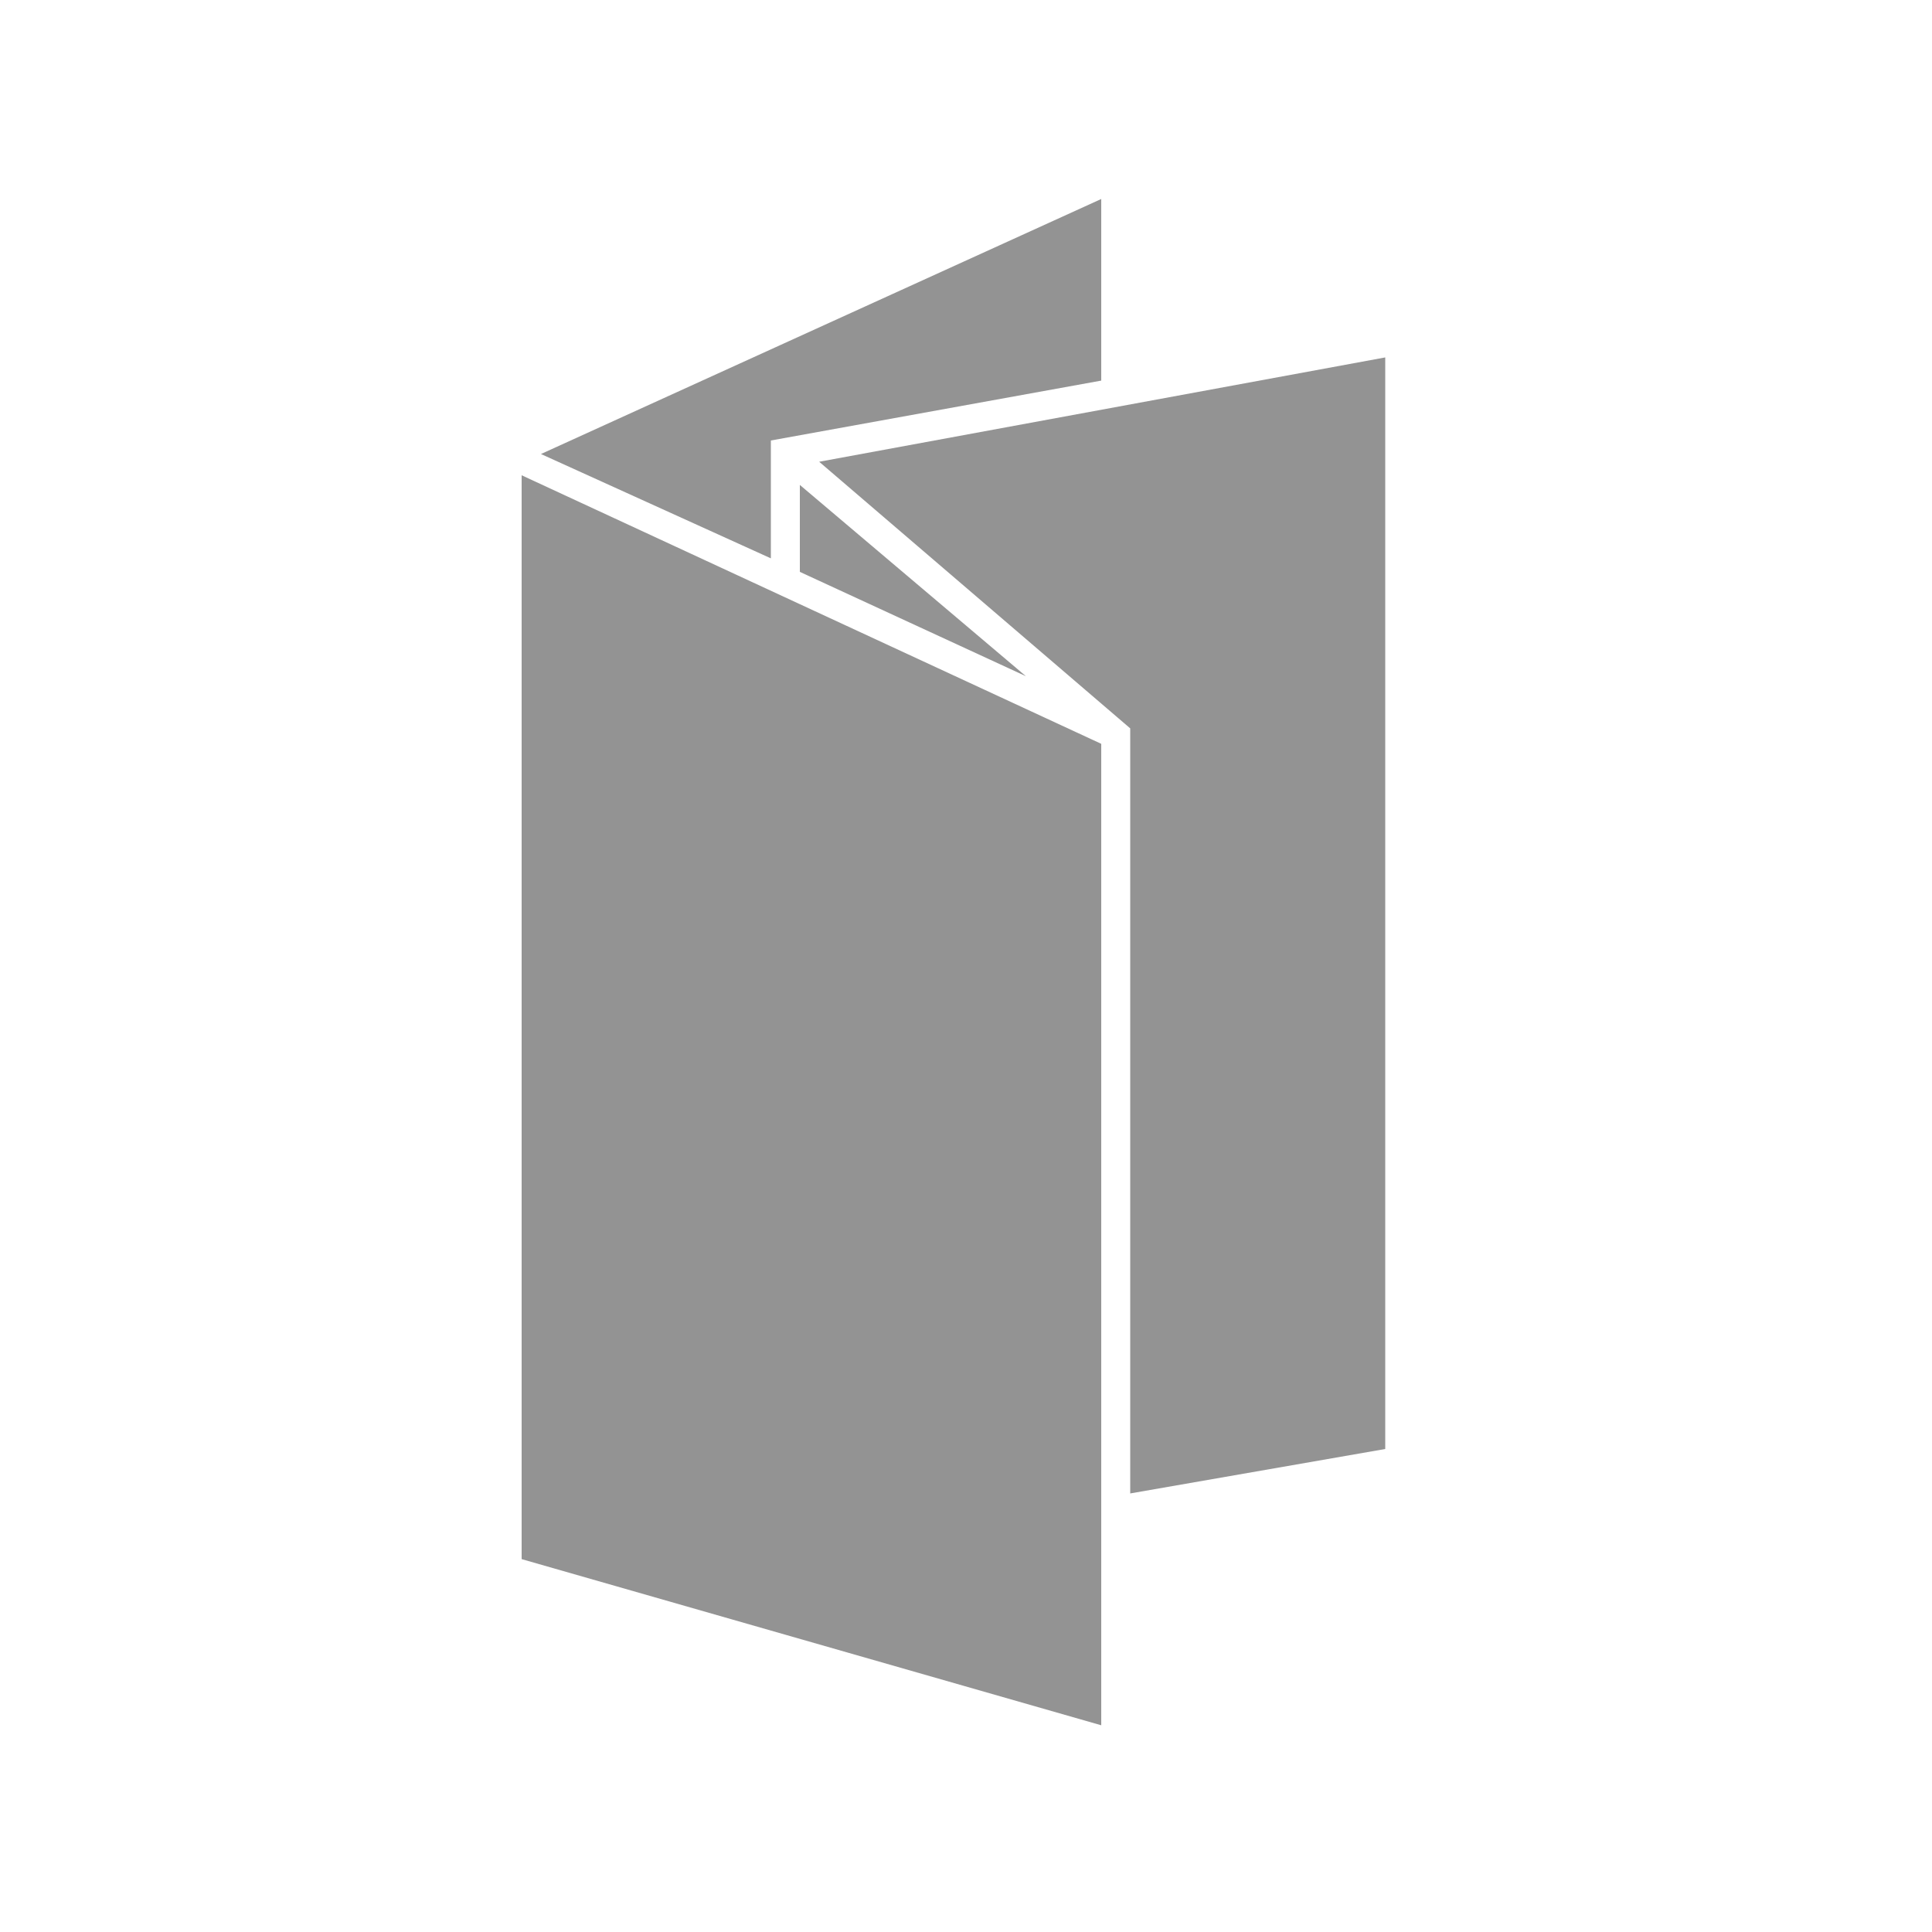 <?xml version="1.0" encoding="utf-8"?>
<!-- Generator: Adobe Illustrator 23.0.6, SVG Export Plug-In . SVG Version: 6.00 Build 0)  -->
<svg version="1.1" id="Livello_1" xmlns="http://www.w3.org/2000/svg" xmlns:xlink="http://www.w3.org/1999/xlink" x="0px" y="0px"
	 width="100px" height="100px" viewBox="0 0 100 100" style="enable-background:new 0 0 100 100;" xml:space="preserve">
<style type="text/css">
	.st0{fill:#939393;}
</style>
<polygon class="st0" points="27,24.6 27,80.7 57,89.3 57,38.5 "/>
<polygon class="st0" points="53.1,35 41.4,25.1 41.4,29.6 "/>
<polygon class="st0" points="71.7,75 71.7,18.5 42.4,23.9 58.5,37.7 58.5,77.3 "/>
<polygon class="st0" points="57,10.3 28,23.5 39.9,28.9 39.9,22.8 57,19.7 "/>
</svg>
